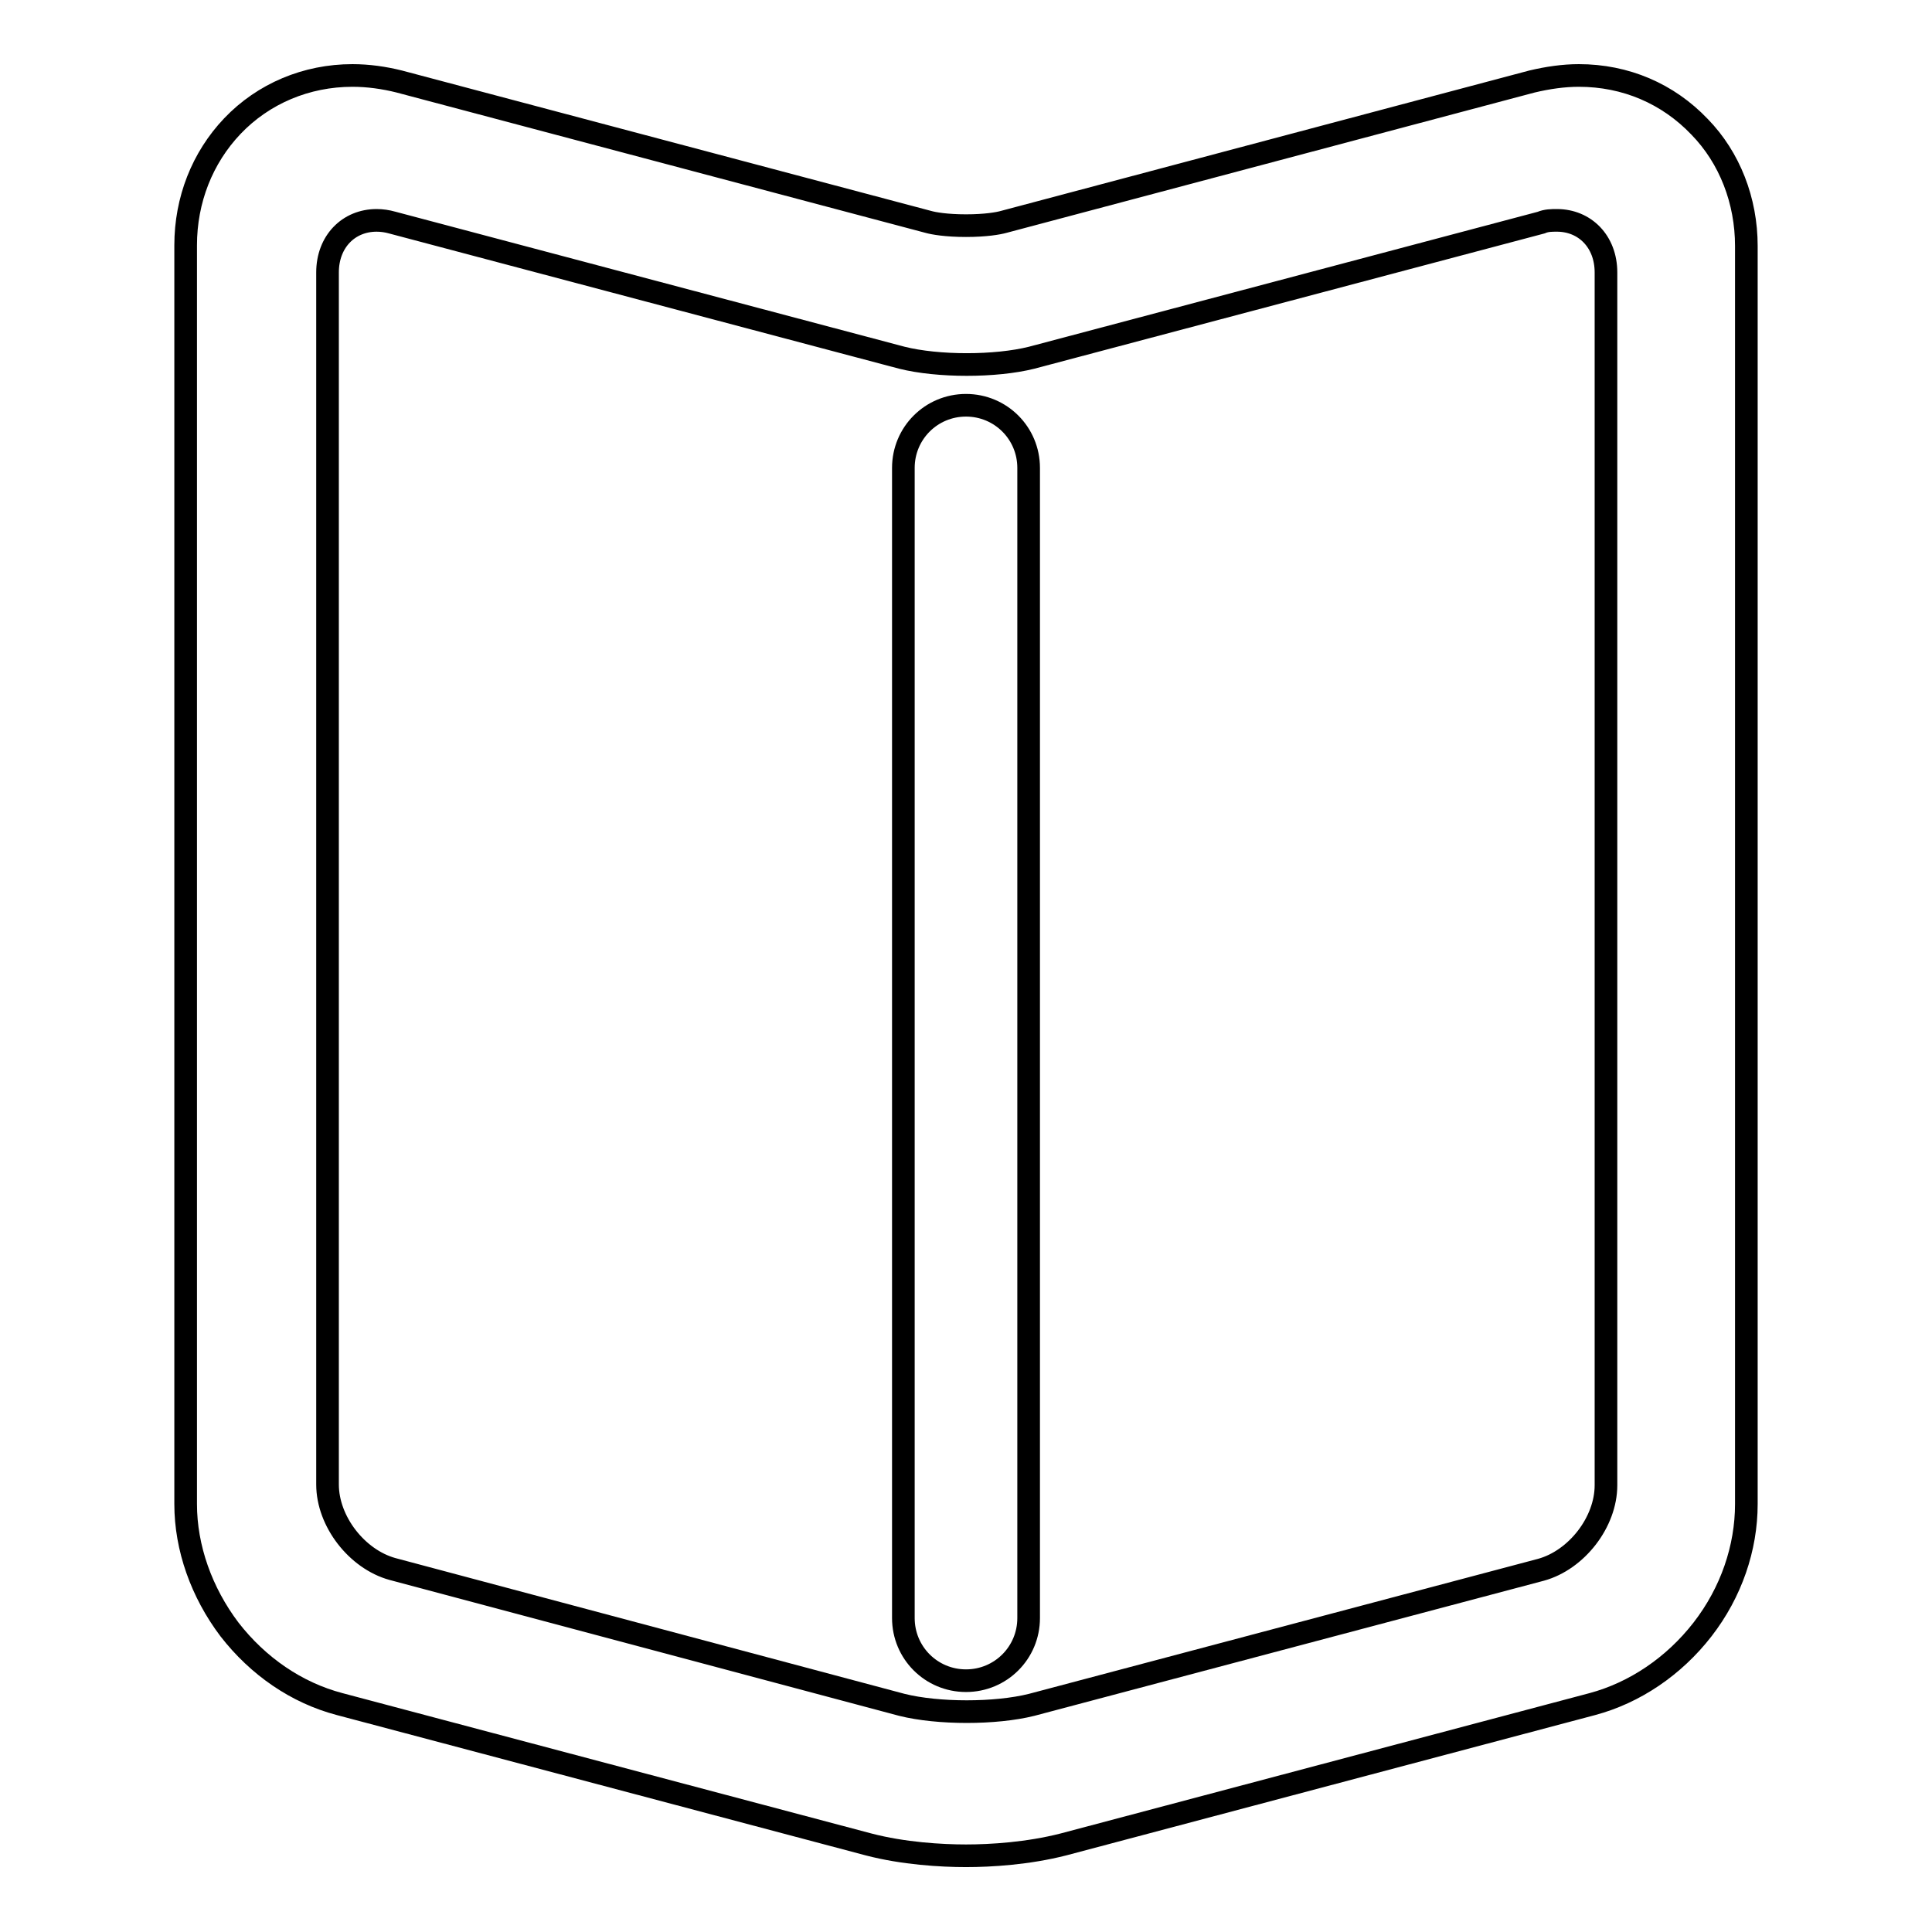 <?xml version="1.0" encoding="utf-8"?>
<!-- Svg Vector Icons : http://www.onlinewebfonts.com/icon -->
<!DOCTYPE svg PUBLIC "-//W3C//DTD SVG 1.1//EN" "http://www.w3.org/Graphics/SVG/1.1/DTD/svg11.dtd">
<svg version="1.1" xmlns="http://www.w3.org/2000/svg" xmlns:xlink="http://www.w3.org/1999/xlink" x="0px" y="0px" viewBox="0 0 256 256" enable-background="new 0 0 256 256" xml:space="preserve">
<g><g><path stroke-width="3" fill-opacity="0" stroke="#000000"  d="M128,222.7c-4.6,0-8.3-3.7-8.3-8.3V62c0-4.6,3.7-8.3,8.3-8.3c4.6,0,8.3,3.7,8.3,8.3v152.4C136.3,219,132.6,222.7,128,222.7L128,222.7z"/><path stroke-width="3" fill-opacity="0" stroke="#000000"  d="M206.3,29.2c3.7,0,6.5,2.8,6.5,6.9v160.7c0,4.9-3.9,9.9-8.6,11.2l-67.5,17.9c-2.4,0.6-5.5,0.9-8.6,0.9c-3.1,0-6.2-0.3-8.6-0.9l-67.5-18c-4.7-1.3-8.6-6.3-8.6-11.2V36.1c0-4.1,2.8-6.9,6.5-6.9c0.7,0,1.4,0.1,2.1,0.3l67.5,17.9c2.4,0.6,5.5,0.9,8.6,0.9c3.1,0,6.2-0.3,8.6-0.9l67.5-17.9C204.9,29.2,205.6,29.2,206.3,29.2 M209.2,10c-2,0-4.1,0.3-6.2,0.8L133,29.4c-0.7,0.2-2.4,0.5-5,0.5c-2.6,0-4.3-0.3-5-0.5L52.9,10.8c-2-0.5-4.1-0.8-6.2-0.8c-6.1,0-11.8,2.4-15.9,6.7c-4,4.2-6.2,9.8-6.2,15.8v166.8c0,5.8,2.1,11.7,5.8,16.6c3.8,4.9,8.9,8.4,14.6,9.9l70.1,18.6c4.6,1.2,9.6,1.5,12.9,1.5c3.3,0,8.2-0.3,12.9-1.5l70.1-18.6c5.6-1.5,10.8-5,14.6-9.9c3.8-4.9,5.8-10.8,5.8-16.6V32.6c0-6-2.2-11.7-6.2-15.8C221,12.4,215.4,10,209.2,10L209.2,10z"/></g></g>
</svg>
